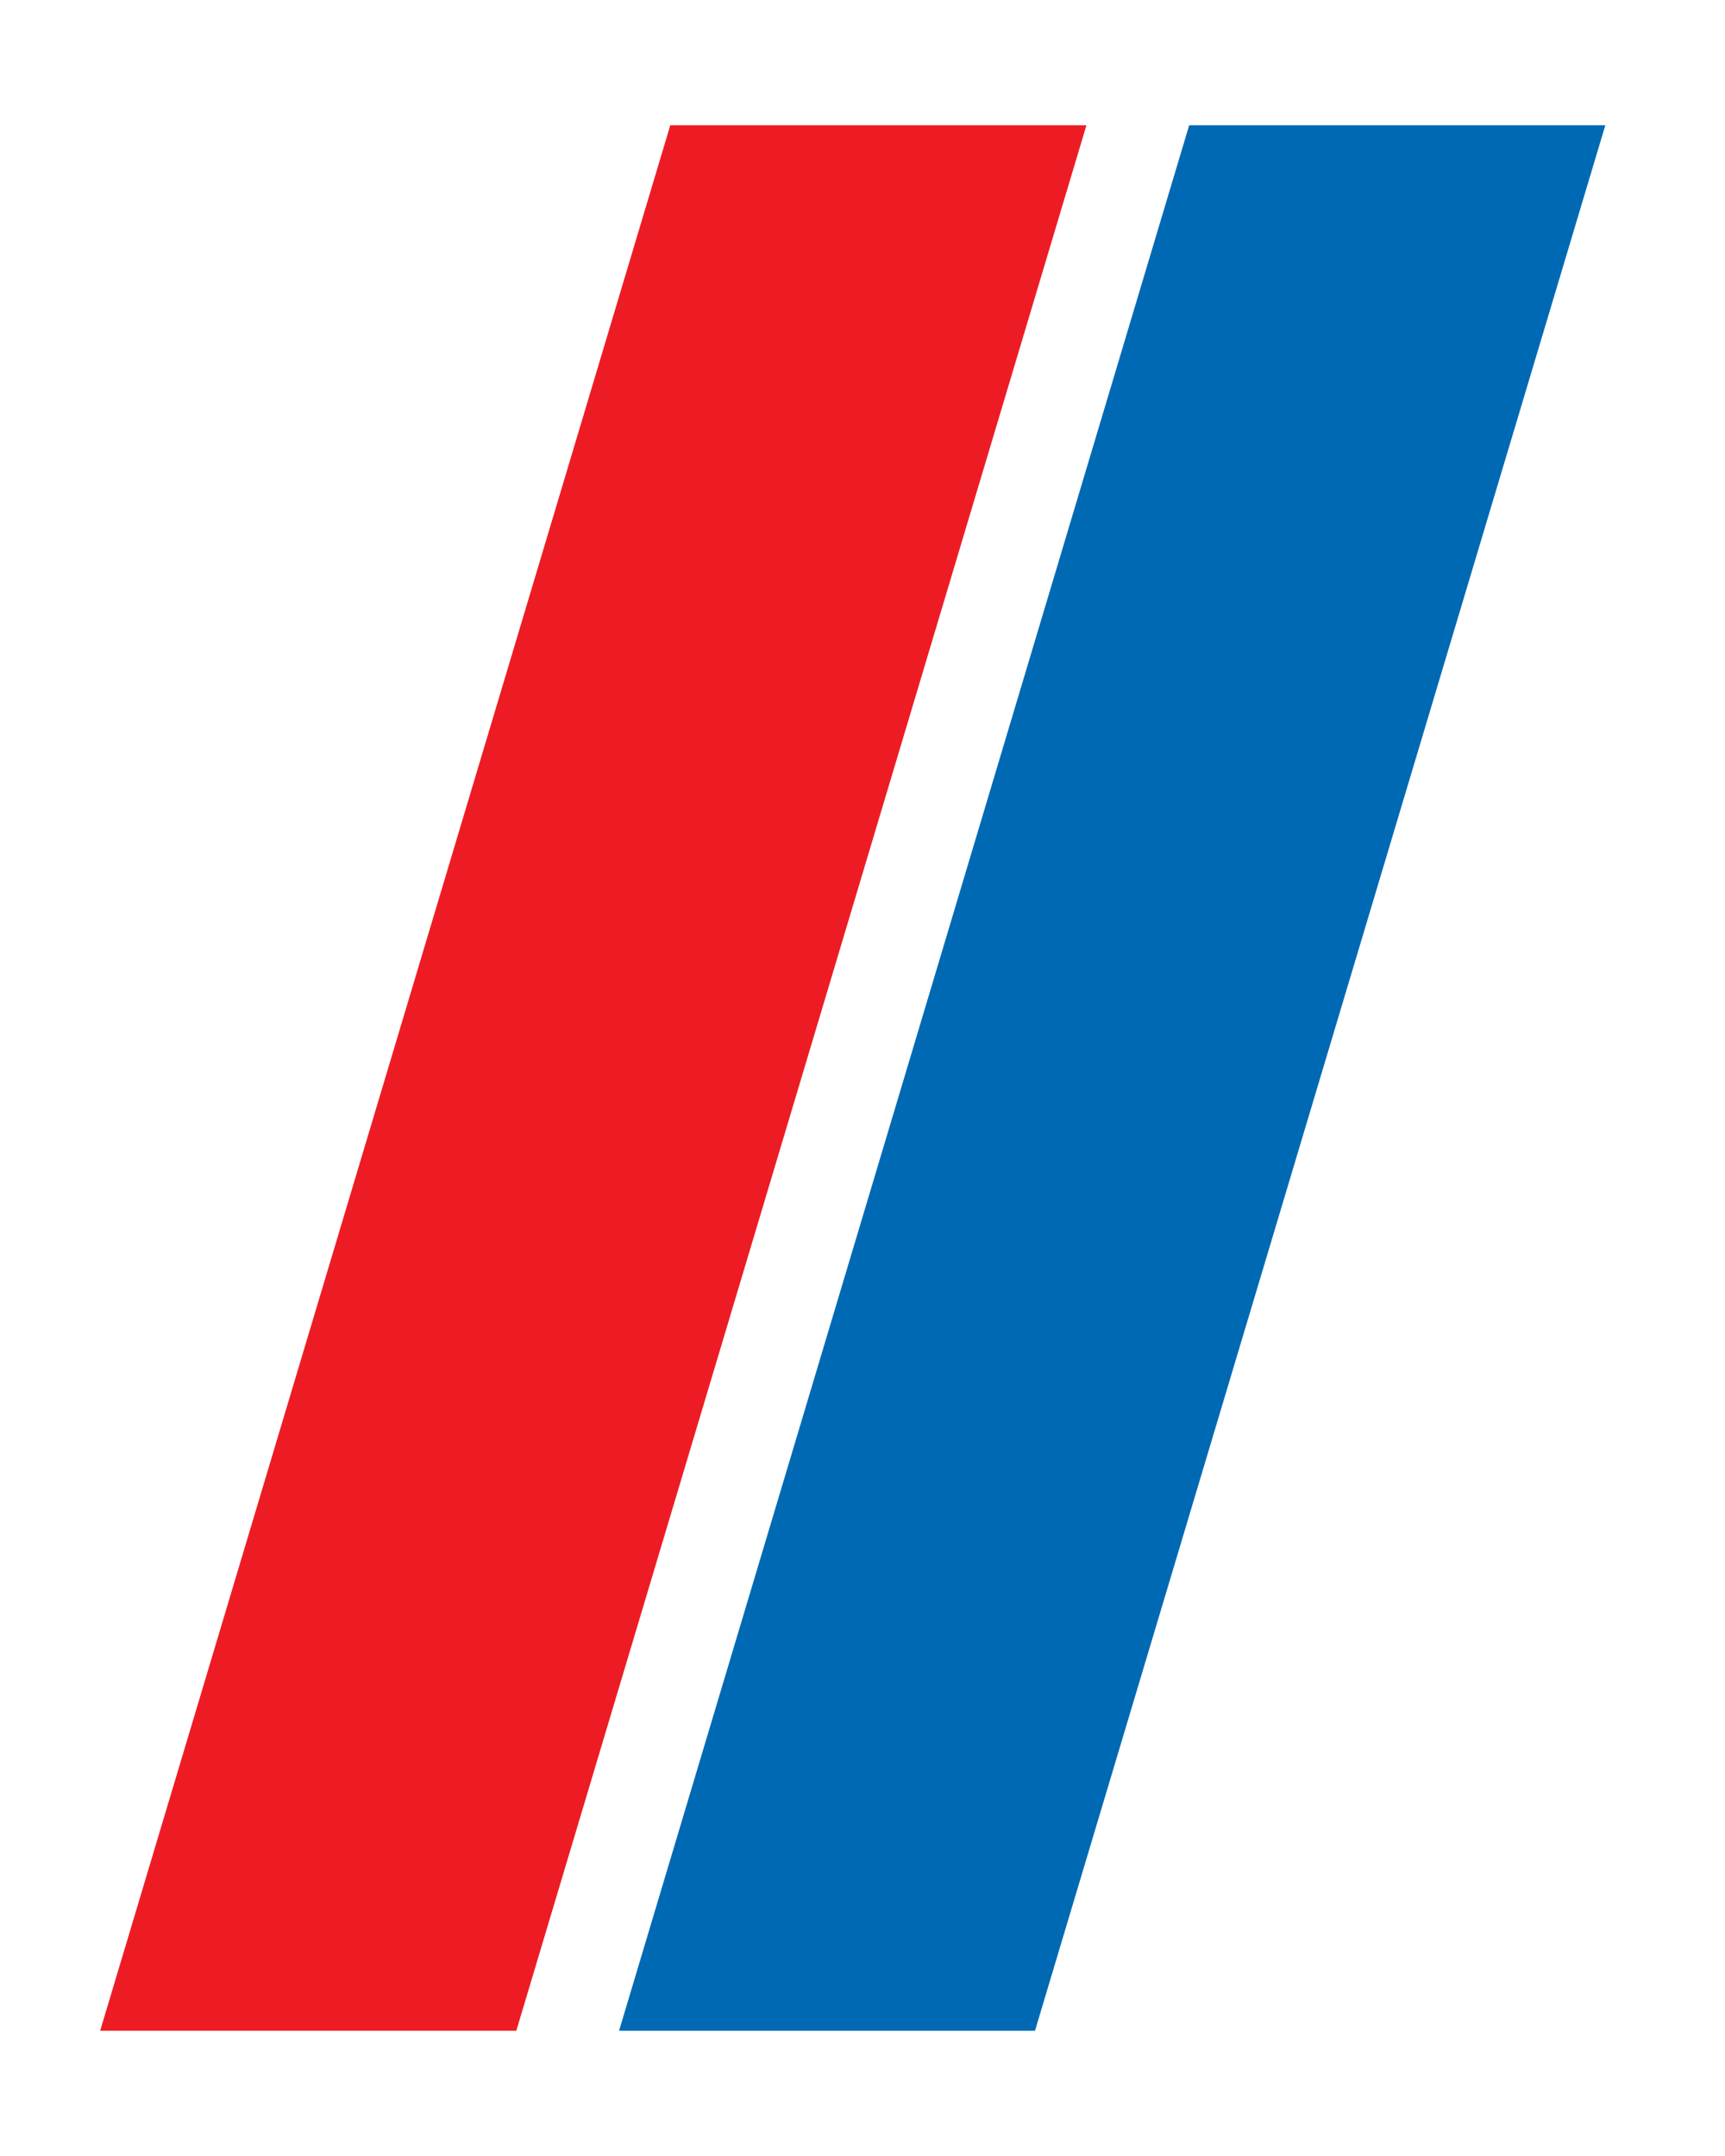 <?xml version="1.0"?>
<svg xmlns="http://www.w3.org/2000/svg" clip-rule="evenodd" fill-rule="evenodd" stroke-linejoin="round" stroke-miterlimit="2" viewBox="0 0 16 20" width="20" height="25"><g fill-rule="nonzero"><path d="m.929 18.838h3.86l5.288-17.676h-3.86z" fill="#ed1c24"/><path d="m5.742 18.838h3.858l5.29-17.676h-3.86z" fill="#0069b4"/></g></svg>
